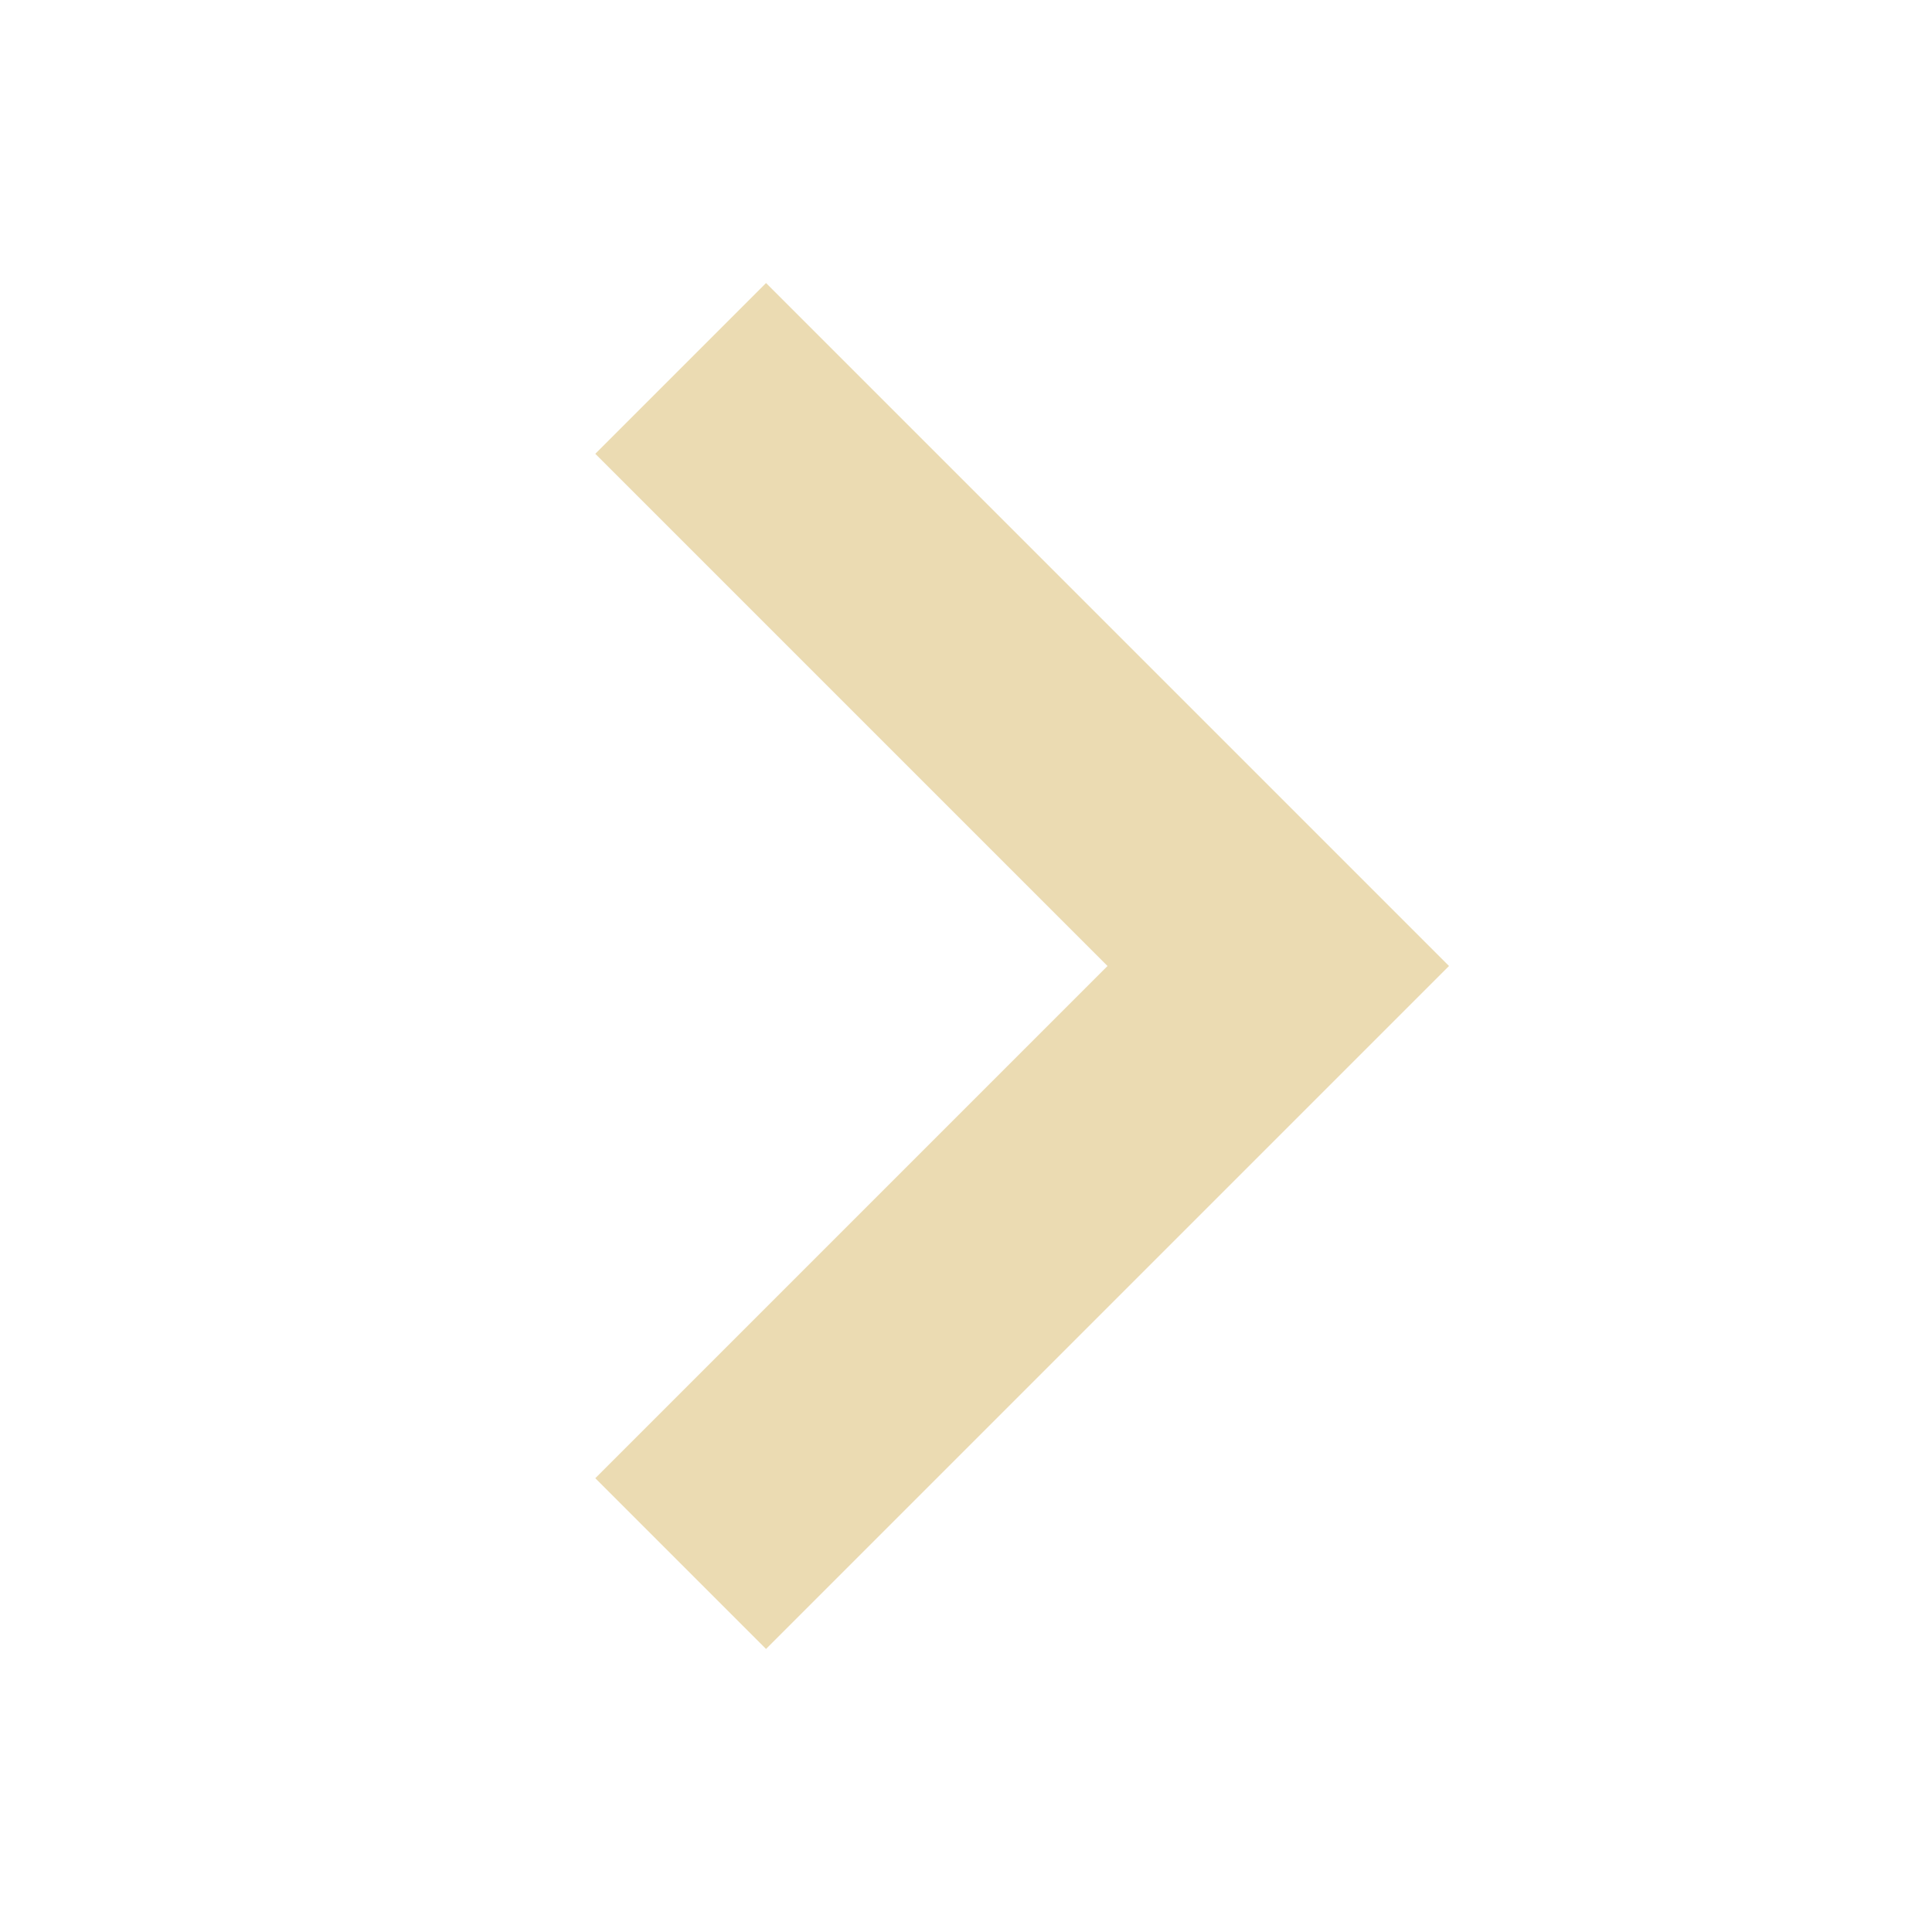 <svg width="16" height="16" version="1.1" viewBox="0 0 16 16" xmlns="http://www.w3.org/2000/svg">
  <defs>
    <style id="current-color-scheme" type="text/css">.ColorScheme-Text { color:#ebdbb2; } .ColorScheme-Highlight { color:#458588; }</style>
  </defs>
  <path class="ColorScheme-Text" d="m6.344 2.344-1.414 1.414 4.242 4.242-4.242 4.242 1.414 1.414 5.656-5.656-1.414-1.414z" fill="currentColor"/>
</svg>
